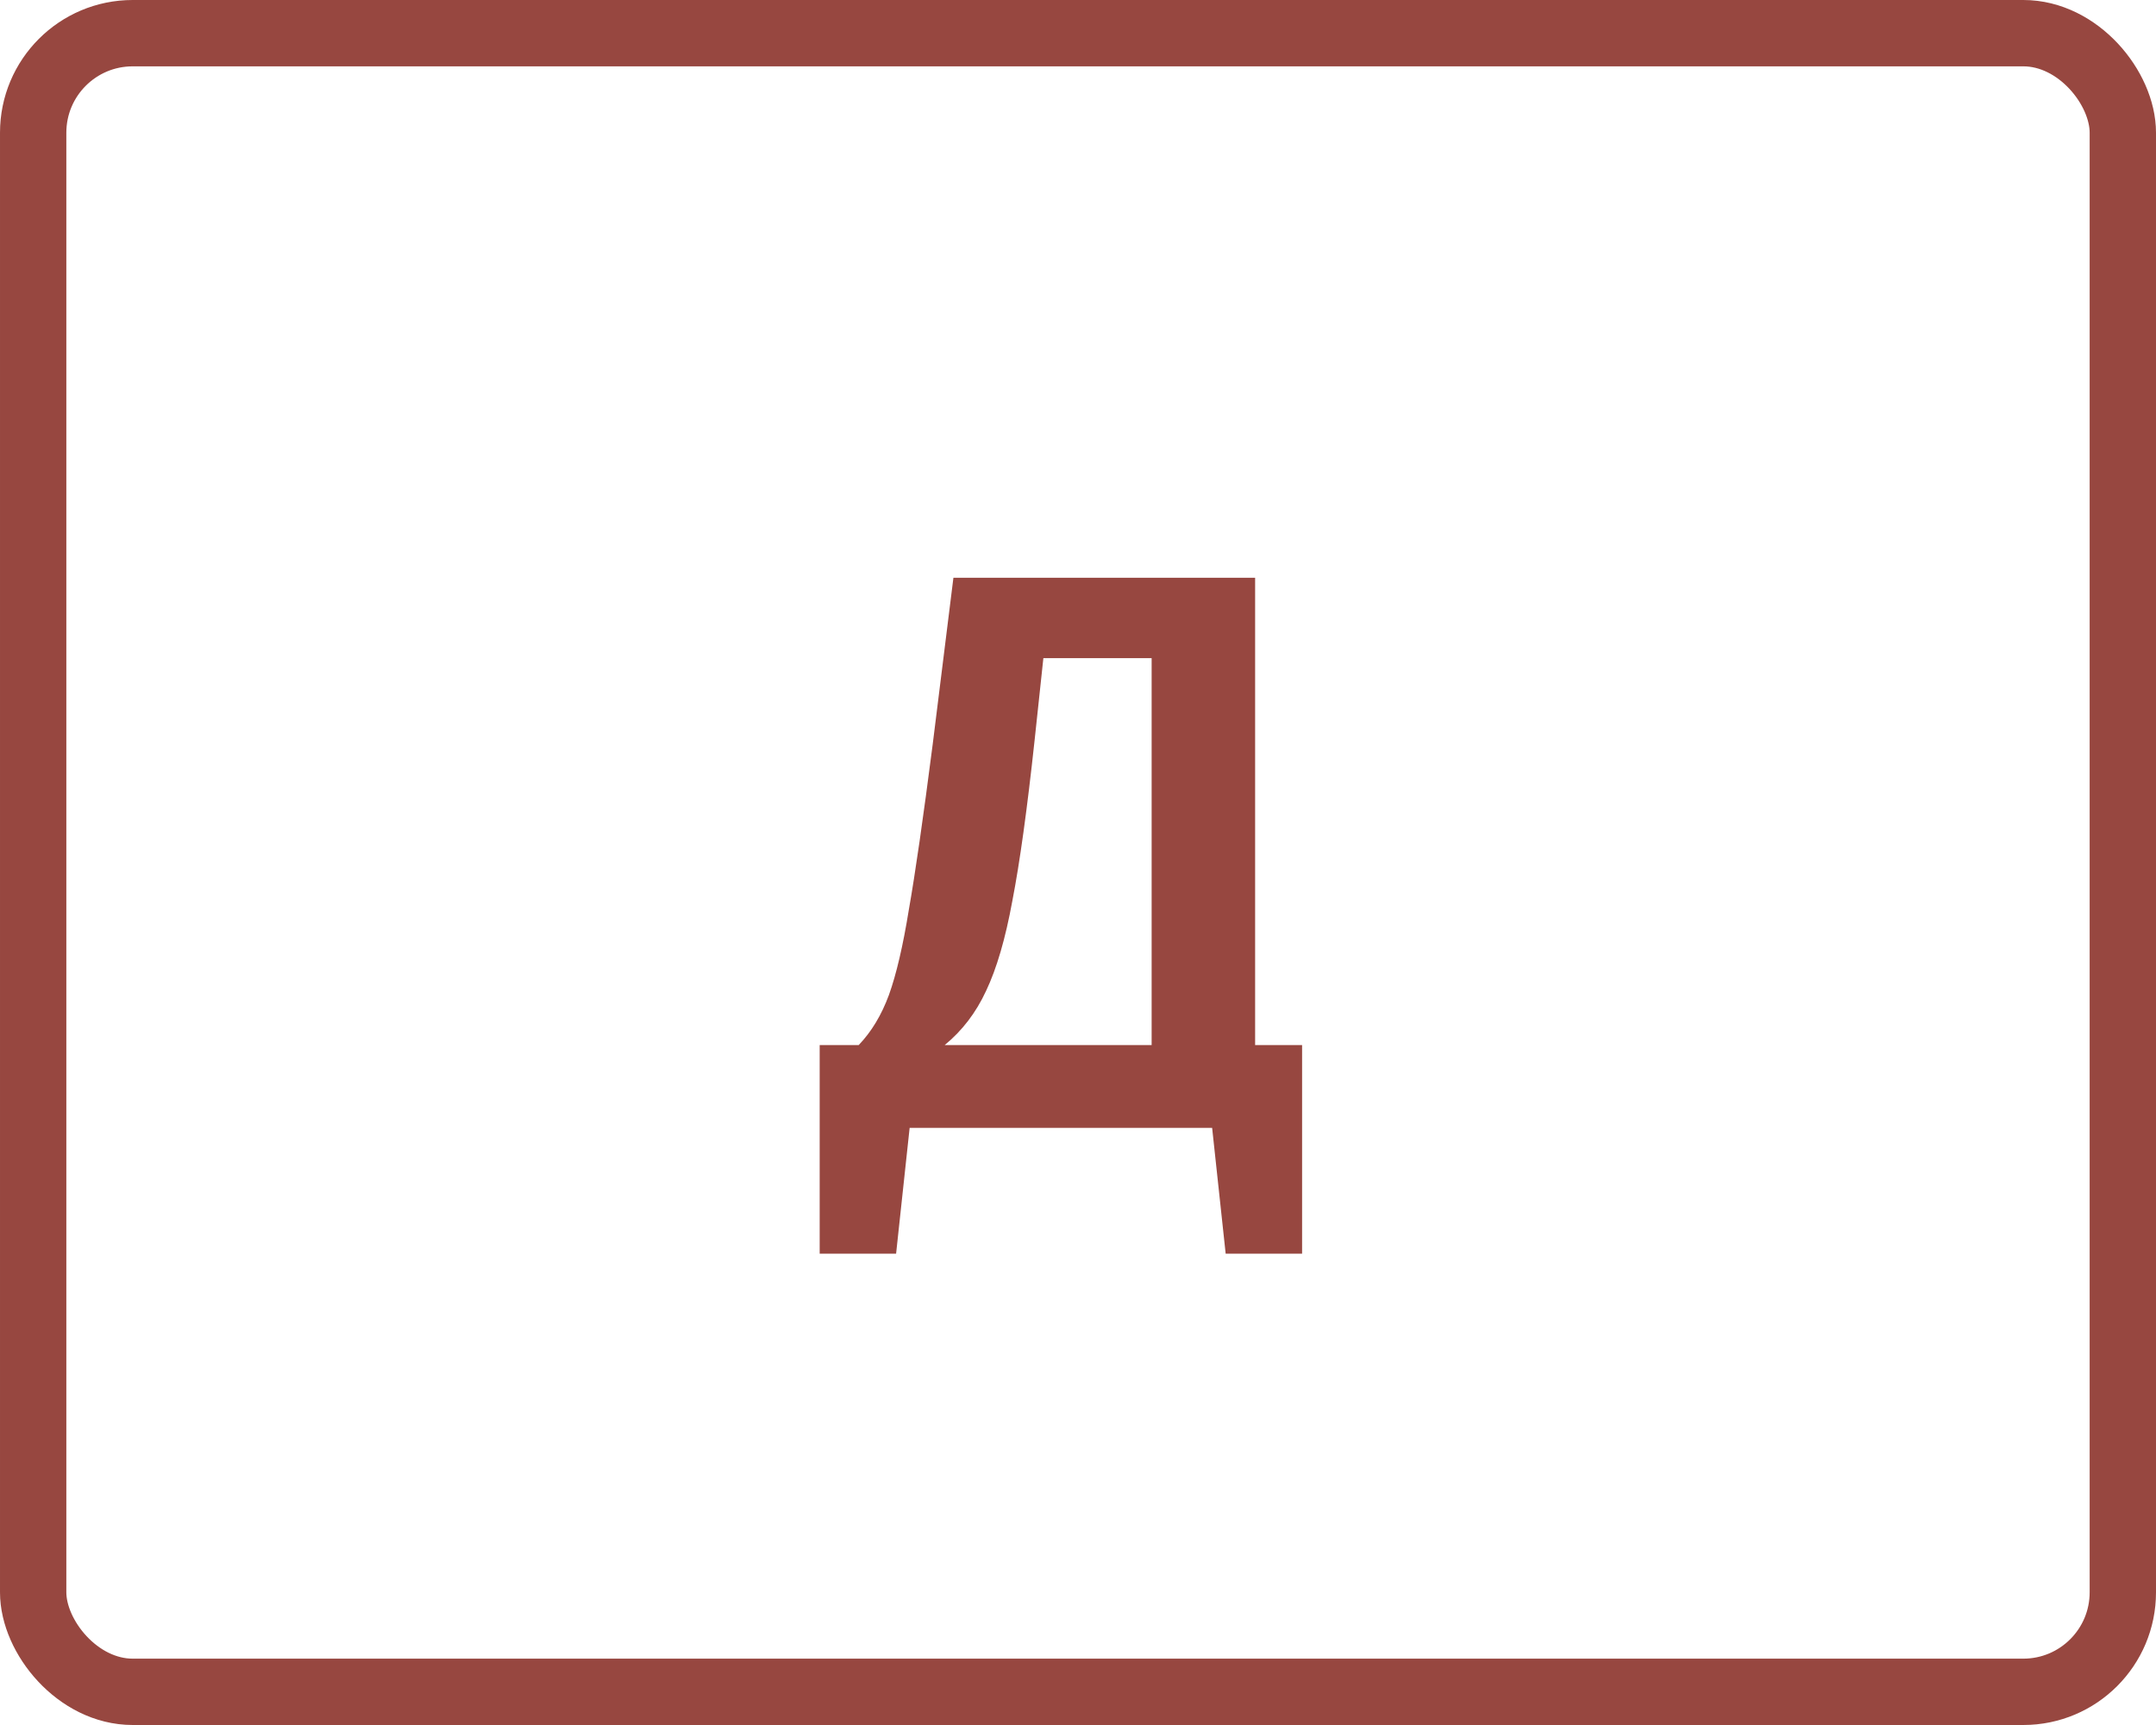 <svg width="65" height="52" viewBox="0 0 65 52" fill="none" xmlns="http://www.w3.org/2000/svg">
<path d="M39.256 31.504V37.792H36.952L36.544 34H27.424L27.016 37.792H24.712V31.504H25.888C26.272 31.104 26.576 30.6 26.8 29.992C27.024 29.368 27.224 28.512 27.4 27.424C27.592 26.336 27.832 24.672 28.12 22.432L28.744 17.416H37.84V31.504H39.256ZM34.72 19.84H31.456L31.192 22.312C30.968 24.392 30.744 26.008 30.52 27.16C30.312 28.296 30.048 29.2 29.728 29.872C29.424 30.528 29.008 31.072 28.48 31.504H34.72V19.84Z" fill="#974740"/>
<rect x="1" y="1" width="63" height="50" rx="3" stroke="#974740" stroke-width="2"/>
</svg>
